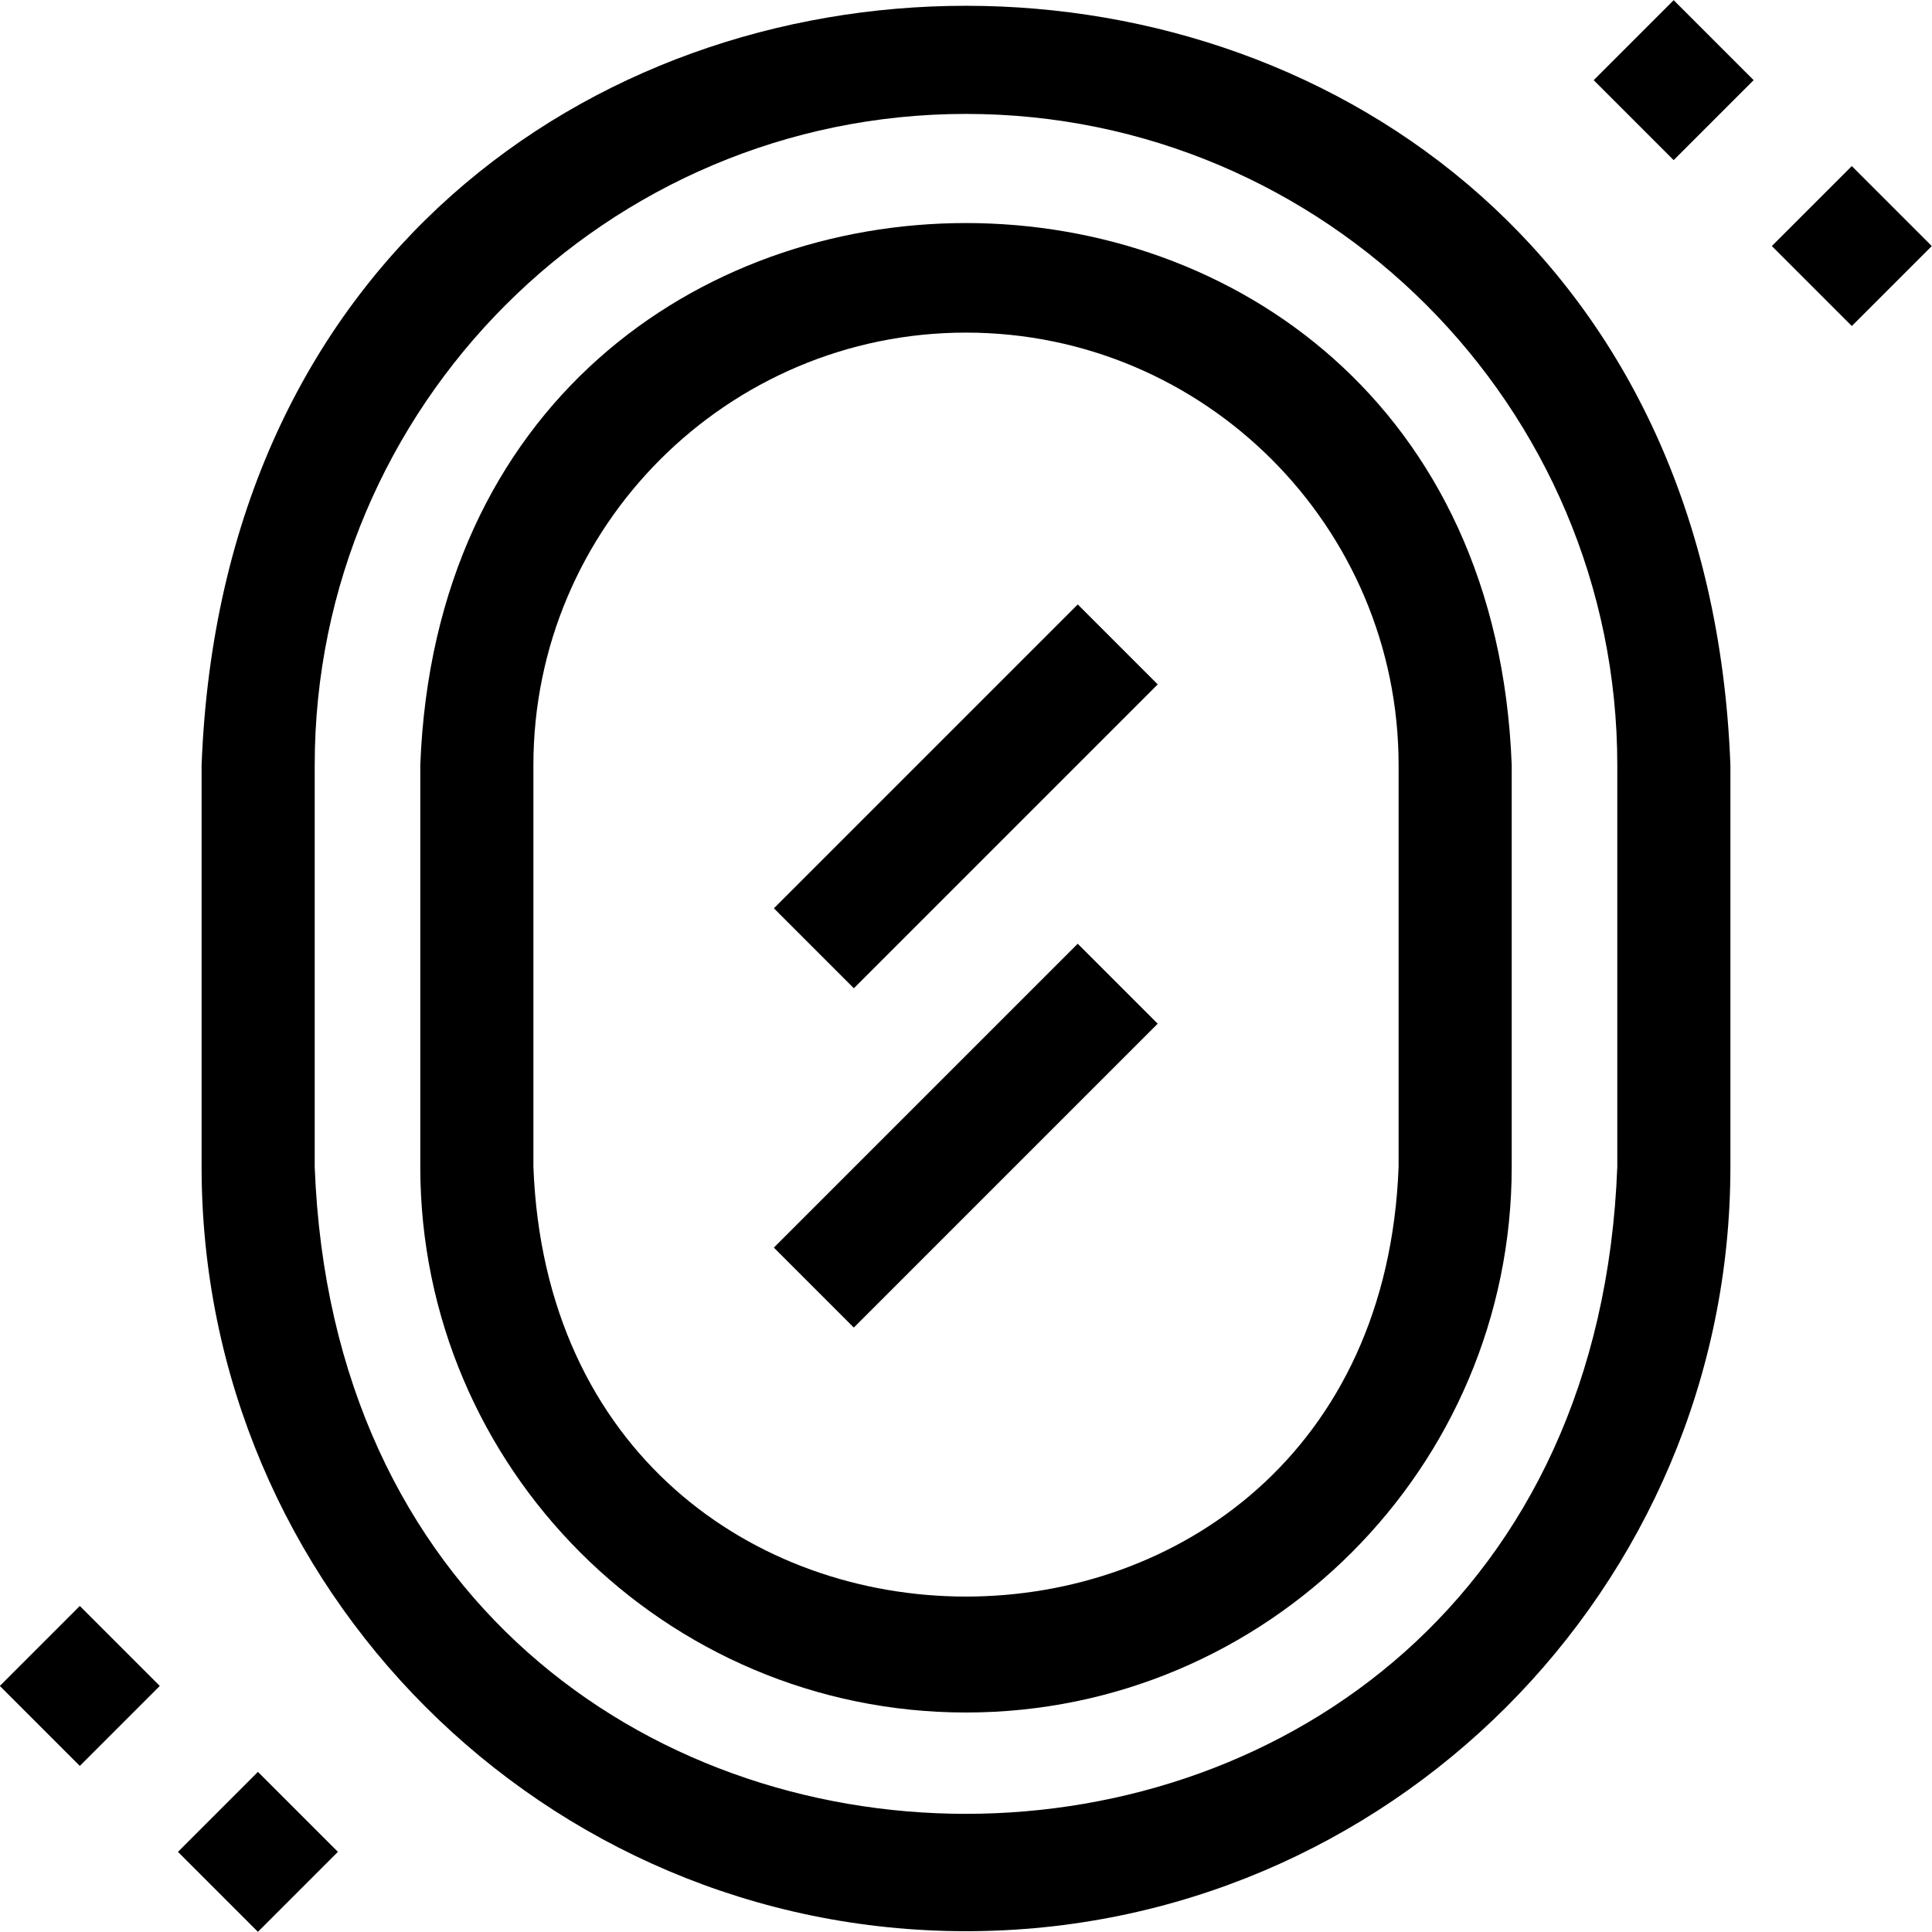 <svg id="Layer_1" enable-background="new 0 0 512.424 512.424" height="512" viewBox="0 0 512.424 512.424" width="512" xmlns="http://www.w3.org/2000/svg"><g><g><path d="m256.212 512.211c-111.793 0-202.743-90.95-202.743-202.743v-106.512c10.225-268.665 395.358-268.461 405.486 0v106.512c0 111.793-90.95 202.743-202.743 202.743zm0-481.998c-95.251 0-172.743 77.492-172.743 172.743v106.512c8.712 228.911 336.857 228.737 345.486 0v-106.512c0-95.251-77.492-172.743-172.743-172.743z"/></g><g><path d="m256.212 454.207c-79.81 0-144.739-64.93-144.739-144.739v-106.512c7.3-191.801 282.248-191.655 289.479 0v106.512c-.001 79.809-64.931 144.739-144.74 144.739zm0-365.99c-63.268 0-114.739 51.472-114.739 114.739v106.512c5.786 152.047 223.747 151.931 229.479 0v-106.512c-.001-63.268-51.473-114.739-114.74-114.739z"/></g><g><path d="m199.211 286.215h114v30h-114z" transform="matrix(.707 -.707 .707 .707 -137.948 269.393)"/></g><g><path d="m199.211 196.21h114v30h-114z" transform="matrix(.707 -.707 .707 .707 -74.305 243.031)"/></g><g><path d="m428.954 6.214h30.002v30h-30.002z" transform="matrix(.707 -.707 .707 .707 115.031 320.137)"/></g><g><path d="m476.21 50.216h30.002v30h-30.002z" transform="matrix(.707 -.707 .707 .707 97.758 366.44)"/></g><g><path d="m53.468 476.211h30.002v30h-30.002z" transform="matrix(.707 -.707 .707 .707 -327.284 192.287)"/></g><g><path d="m6.213 432.208h30.002v30h-30.002z" transform="matrix(.707 -.707 .707 .707 -310.011 145.984)"/></g></g></svg>